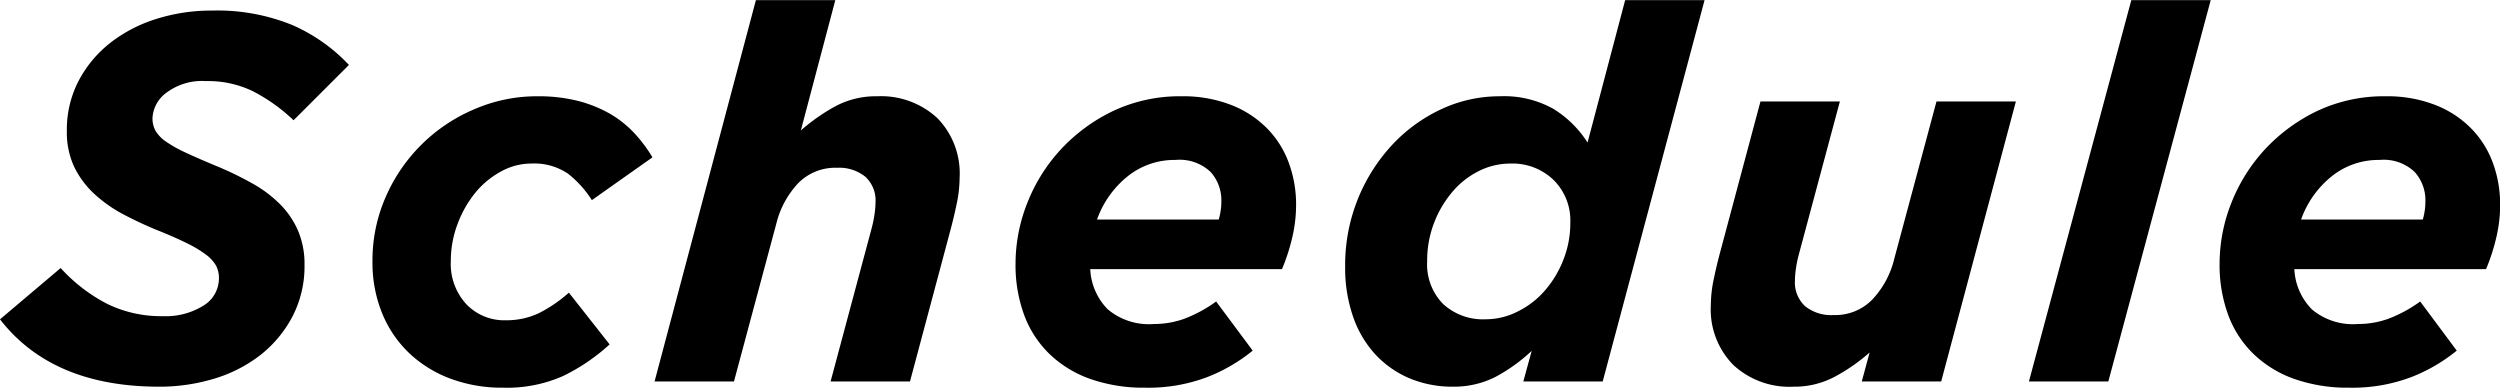 <svg xmlns="http://www.w3.org/2000/svg" viewBox="0 0 201 31.19">
  <path d="M71.849,1419.67l4.872-4.12a13.313,13.313,0,0,0,3.738,2.88,9.888,9.888,0,0,0,4.494.99,5.721,5.721,0,0,0,3.234-.84,2.564,2.564,0,0,0,1.26-2.23,2.142,2.142,0,0,0-.231-0.99,2.958,2.958,0,0,0-.8-0.88,9.52,9.52,0,0,0-1.533-.92c-0.644-.32-1.456-0.68-2.436-1.07-0.952-.39-1.862-0.82-2.73-1.28a11,11,0,0,1-2.31-1.64,7.3,7.3,0,0,1-1.6-2.16,6.544,6.544,0,0,1-.588-2.86,8.522,8.522,0,0,1,.945-4.05,9.521,9.521,0,0,1,2.541-3.05,11.607,11.607,0,0,1,3.717-1.93,14.655,14.655,0,0,1,4.473-.67,15.967,15.967,0,0,1,6.468,1.17,13.868,13.868,0,0,1,4.536,3.2l-4.452,4.45a14.014,14.014,0,0,0-3.3-2.35,8.289,8.289,0,0,0-3.759-.8,4.761,4.761,0,0,0-3.171.94,2.687,2.687,0,0,0-1.113,2.04,2.063,2.063,0,0,0,.252,1.03,2.881,2.881,0,0,0,.84.86,10.358,10.358,0,0,0,1.575.88c0.657,0.31,1.491.67,2.5,1.09a26.553,26.553,0,0,1,2.793,1.35,10.1,10.1,0,0,1,2.226,1.64,6.885,6.885,0,0,1,1.491,2.14,6.814,6.814,0,0,1,.546,2.81,8.735,8.735,0,0,1-.966,4.14,9.606,9.606,0,0,1-2.562,3.09,11.388,11.388,0,0,1-3.717,1.91,15.152,15.152,0,0,1-4.431.65q-8.61,0-12.81-5.42h0Zm36.2,4.77a9.809,9.809,0,0,1-3.318-2.06,9.3,9.3,0,0,1-2.163-3.19,10.81,10.81,0,0,1-.777-4.18,12.657,12.657,0,0,1,1.071-5.19,13.481,13.481,0,0,1,7.1-7.03,12.661,12.661,0,0,1,5.1-1.05,12.957,12.957,0,0,1,3.318.39,10.522,10.522,0,0,1,2.583,1.06,8.649,8.649,0,0,1,1.932,1.57,11.64,11.64,0,0,1,1.407,1.89l-4.872,3.44a8.486,8.486,0,0,0-1.911-2.12,4.81,4.81,0,0,0-2.961-.82,5,5,0,0,0-2.436.64,6.882,6.882,0,0,0-2.058,1.7,8.923,8.923,0,0,0-1.428,2.51,8.338,8.338,0,0,0-.546,2.99,4.766,4.766,0,0,0,1.26,3.48,4.214,4.214,0,0,0,3.15,1.28,6.126,6.126,0,0,0,2.646-.56,11.246,11.246,0,0,0,2.436-1.66l3.276,4.16a15.749,15.749,0,0,1-3.738,2.54,11.13,11.13,0,0,1-4.83.94A11.838,11.838,0,0,1,108.052,1424.44Zm24.57-30.43h6.384l-2.772,10.48a15.283,15.283,0,0,1,2.73-1.92,6.879,6.879,0,0,1,3.4-.83,6.668,6.668,0,0,1,4.83,1.74,6.361,6.361,0,0,1,1.806,4.81,10.288,10.288,0,0,1-.231,2.08c-0.154.74-.329,1.47-0.525,2.2l-3.234,12.1h-6.384l3.318-12.38a8.883,8.883,0,0,0,.21-1.03,6.916,6.916,0,0,0,.084-0.99,2.574,2.574,0,0,0-.819-2.06,3.352,3.352,0,0,0-2.289-.72,4.157,4.157,0,0,0-3.108,1.24,7.28,7.28,0,0,0-1.764,3.27l-3.4,12.67h-6.384Zm28.266,24.84a5.138,5.138,0,0,0,3.738,1.2,7.189,7.189,0,0,0,2.436-.42,10.941,10.941,0,0,0,2.562-1.39l2.94,3.95a13.533,13.533,0,0,1-3.633,2.12,13.385,13.385,0,0,1-5.019.86,12.933,12.933,0,0,1-4.368-.69,9.057,9.057,0,0,1-3.276-1.98,8.42,8.42,0,0,1-2.058-3.12,11.648,11.648,0,0,1-.714-4.2,13.285,13.285,0,0,1,.945-4.86,13.707,13.707,0,0,1,2.709-4.32,13.938,13.938,0,0,1,4.221-3.09,12.587,12.587,0,0,1,5.481-1.17,10.637,10.637,0,0,1,3.906.67,8.252,8.252,0,0,1,2.9,1.85,7.712,7.712,0,0,1,1.785,2.77,9.652,9.652,0,0,1,.609,3.48,11.322,11.322,0,0,1-.294,2.52,15.7,15.7,0,0,1-.84,2.61H159.5A4.907,4.907,0,0,0,160.888,1418.85Zm8.946-7.2a5.224,5.224,0,0,0,.21-1.47,3.387,3.387,0,0,0-.861-2.35,3.611,3.611,0,0,0-2.835-.97,6,6,0,0,0-3.843,1.32,7.808,7.808,0,0,0-2.457,3.47h9.786Zm15.393,12.79a8.083,8.083,0,0,1-2.751-1.89,8.588,8.588,0,0,1-1.827-3.05,11.9,11.9,0,0,1-.651-4.07,14.177,14.177,0,0,1,3.843-9.85,12.766,12.766,0,0,1,3.969-2.84,11.1,11.1,0,0,1,4.62-1,8.126,8.126,0,0,1,4.305,1.01,8.6,8.6,0,0,1,2.751,2.71l3.024-11.45h6.384l-8.19,30.66H194.32l0.672-2.46a13.674,13.674,0,0,1-2.961,2.12,7.424,7.424,0,0,1-3.381.76A8.944,8.944,0,0,1,185.227,1424.44Zm8.61-5.38a6.944,6.944,0,0,0,2.184-1.66,8.381,8.381,0,0,0,1.512-2.49,7.965,7.965,0,0,0,.567-3,4.582,4.582,0,0,0-1.344-3.44,4.765,4.765,0,0,0-3.486-1.32,5.629,5.629,0,0,0-2.5.59,6.663,6.663,0,0,0-2.121,1.65,8.553,8.553,0,0,0-1.491,2.5,8.425,8.425,0,0,0-.567,3.11,4.545,4.545,0,0,0,1.281,3.44,4.735,4.735,0,0,0,3.423,1.23A5.651,5.651,0,0,0,193.837,1419.06Zm17.367,4.28a6.352,6.352,0,0,1-1.806-4.8,10.212,10.212,0,0,1,.231-2.08c0.153-.74.329-1.48,0.525-2.21l3.234-12.09h6.384l-3.318,12.37a9.075,9.075,0,0,0-.21,1.04,6.665,6.665,0,0,0-.084.99,2.6,2.6,0,0,0,.819,2.06,3.348,3.348,0,0,0,2.289.71,4.159,4.159,0,0,0,3.108-1.24,7.243,7.243,0,0,0,1.764-3.26l3.4-12.67h6.384l-6.006,22.51h-6.384l0.63-2.33a14.782,14.782,0,0,1-2.73,1.91,6.885,6.885,0,0,1-3.4.84A6.63,6.63,0,0,1,211.2,1423.34Zm32-29.33h6.384l-8.232,30.66h-6.384Zm14.49,24.84a5.138,5.138,0,0,0,3.738,1.2,7.189,7.189,0,0,0,2.436-.42,10.961,10.961,0,0,0,2.562-1.39l2.94,3.95a13.549,13.549,0,0,1-3.633,2.12,13.385,13.385,0,0,1-5.019.86,12.929,12.929,0,0,1-4.368-.69,9.057,9.057,0,0,1-3.276-1.98,8.408,8.408,0,0,1-2.058-3.12,11.627,11.627,0,0,1-.714-4.2,13.285,13.285,0,0,1,.945-4.86,13.707,13.707,0,0,1,2.709-4.32,13.938,13.938,0,0,1,4.221-3.09,12.587,12.587,0,0,1,5.481-1.17,10.645,10.645,0,0,1,3.906.67,8.252,8.252,0,0,1,2.9,1.85,7.725,7.725,0,0,1,1.785,2.77,9.674,9.674,0,0,1,.609,3.48,11.381,11.381,0,0,1-.294,2.52,15.79,15.79,0,0,1-.84,2.61H256.311A4.9,4.9,0,0,0,257.7,1418.85Zm8.946-7.2a5.224,5.224,0,0,0,.21-1.47,3.392,3.392,0,0,0-.861-2.35,3.611,3.611,0,0,0-2.835-.97,6,6,0,0,0-3.843,1.32,7.793,7.793,0,0,0-2.457,3.47h9.786Z" transform="translate(-71.844 -1394)"/>
</svg>
